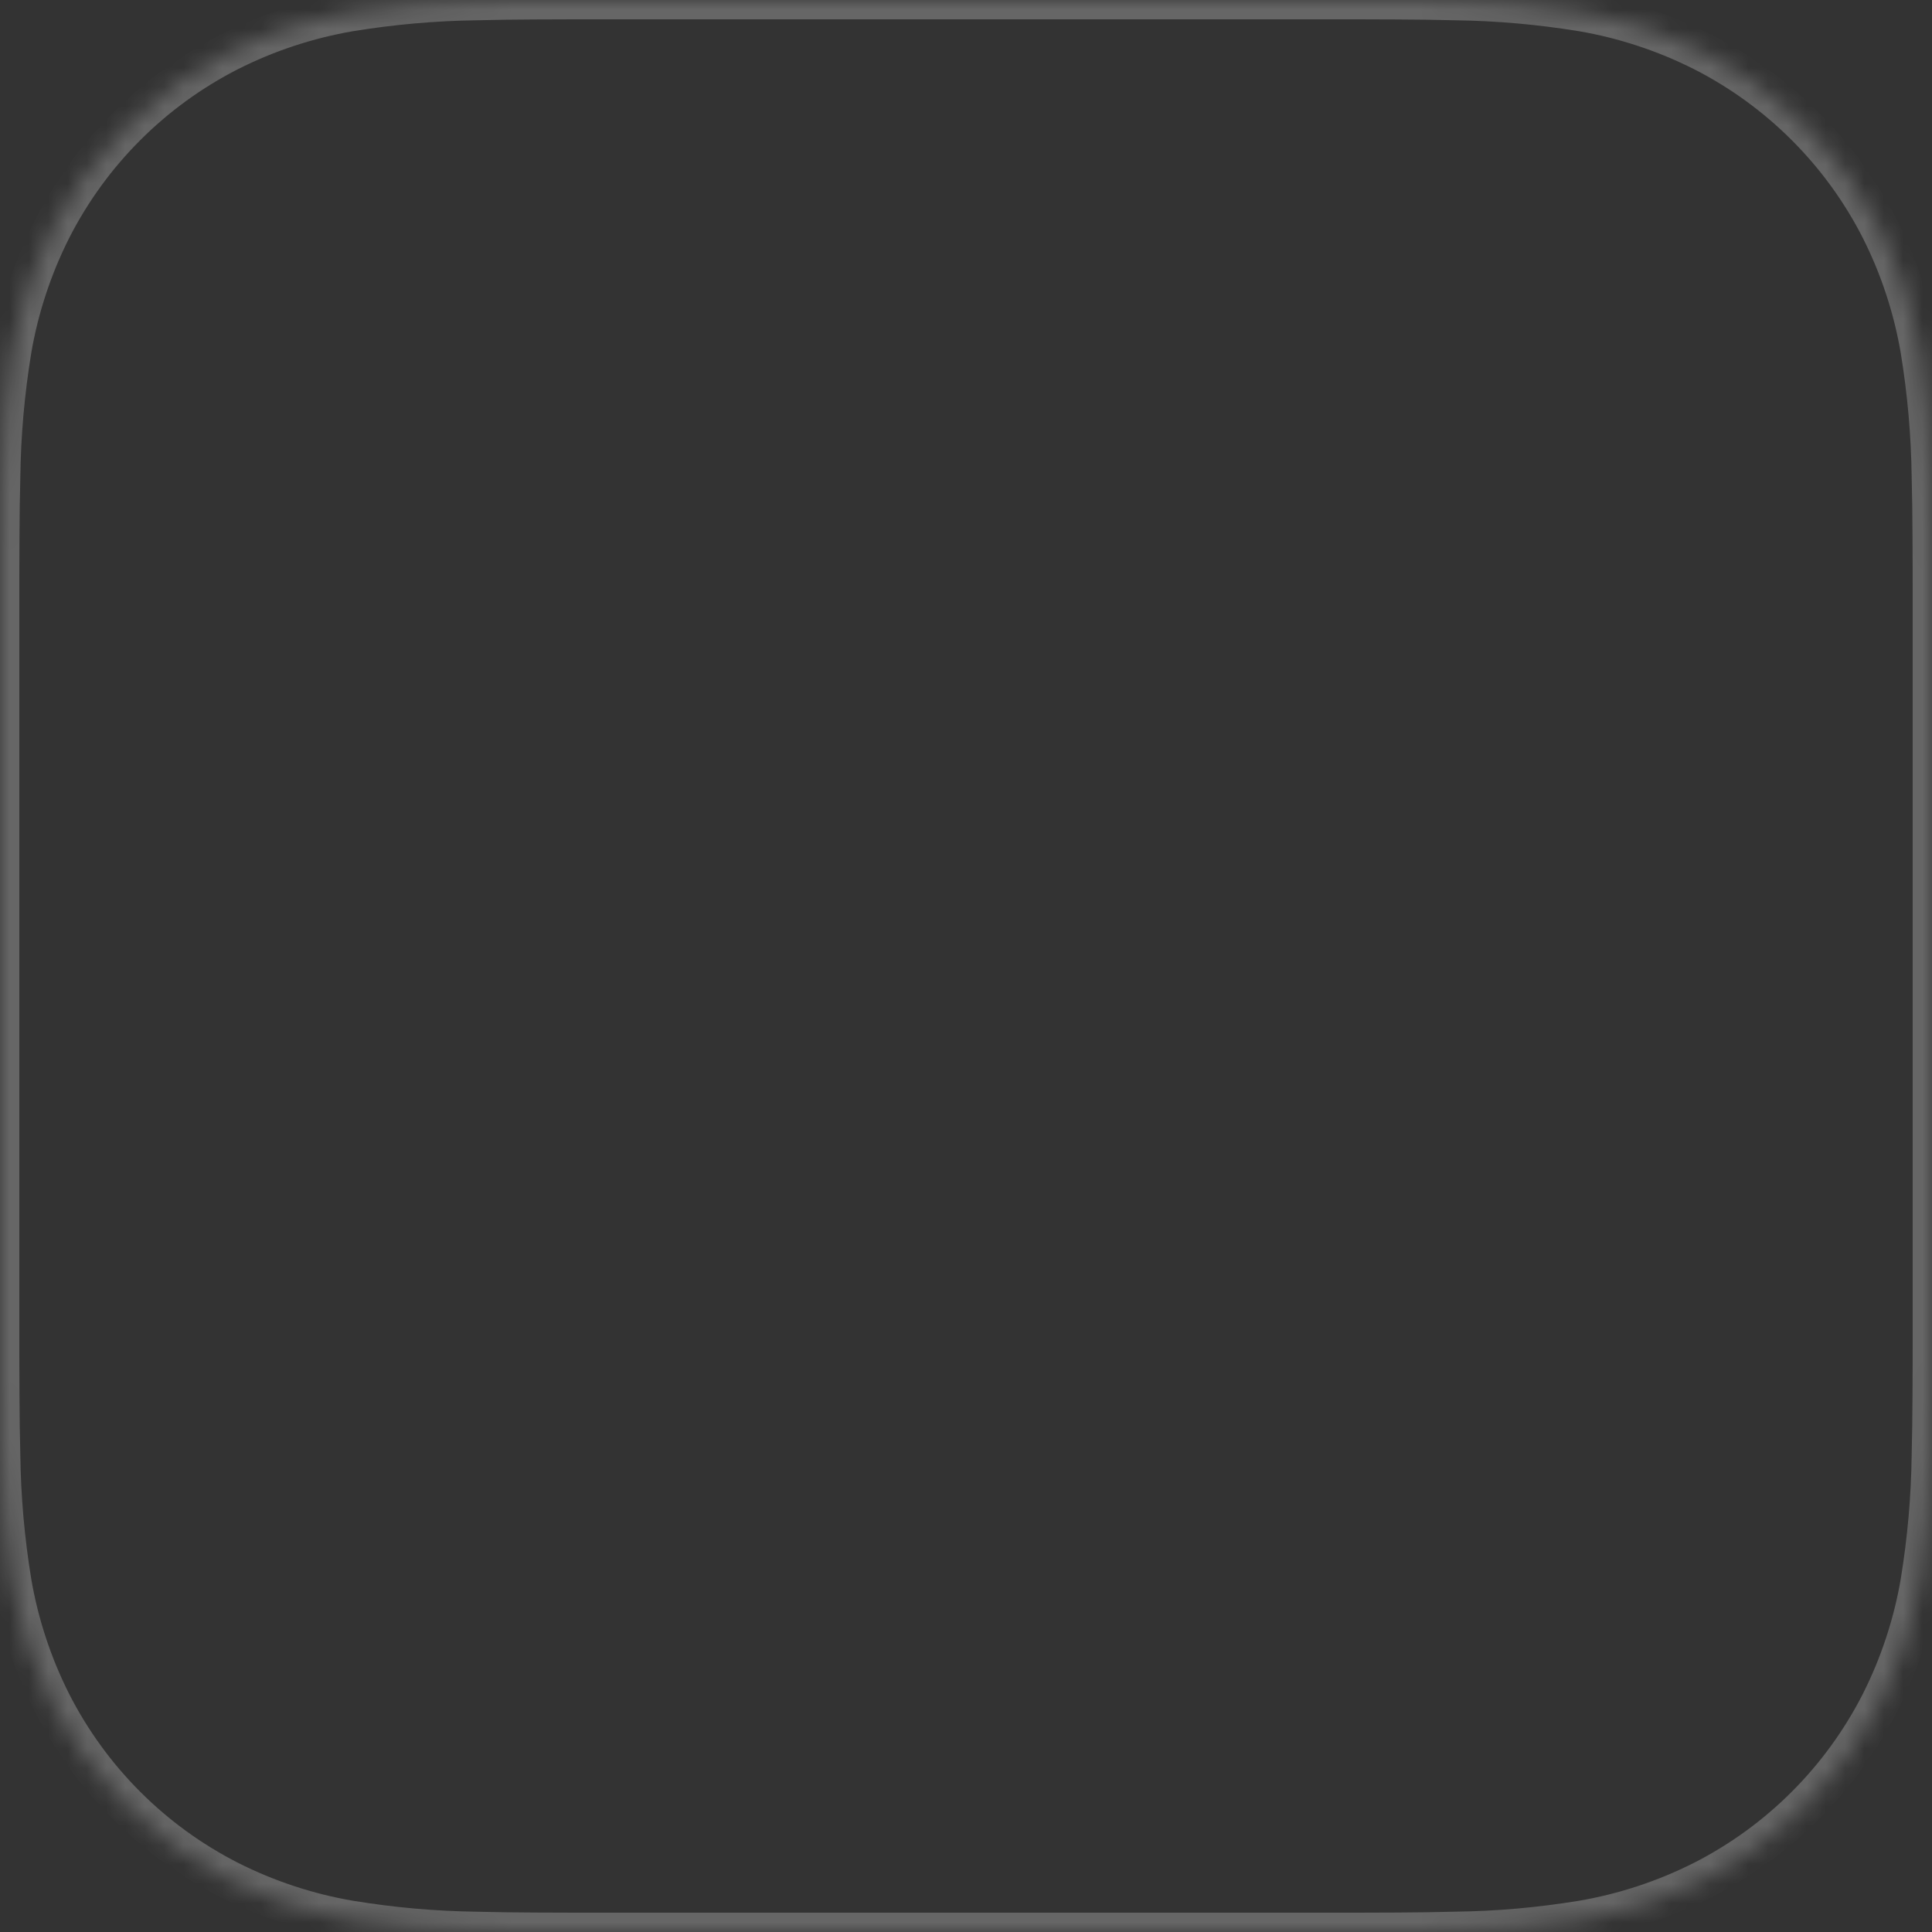 <svg width="100%" height="100%" viewBox="0 0 100 100" version="1.1" 
    xmlns="http://www.w3.org/2000/svg" 
    xmlns:xlink="http://www.w3.org/1999/xlink">
    <rect x="0" y="0" width="100" height="100" fill="#333333" stroke="none"/>
    <defs>
        <path d="M100,68.718 C100,69.914 100,71.107 99.991,72.301 C99.985,73.308 99.974,74.314 99.948,75.318 C99.92,77.519 99.727,79.715 99.37,81.886 C98.998,84.06 98.304,86.165 97.311,88.132 C95.297,92.085 92.083,95.299 88.13,97.313 C86.164,98.305 84.06,98.998 81.889,99.37 C79.715,99.728 77.52,99.922 75.32,99.948 C74.314,99.974 73.308,99.989 72.302,99.993 C71.107,100 69.913,100 68.72,100 L31.28,100 C30.087,100 28.893,100 27.698,99.993 C26.692,99.99 25.686,99.975 24.68,99.95 C22.479,99.922 20.283,99.728 18.111,99.37 C15.939,99 13.835,98.304 11.87,97.313 C7.917,95.3 4.703,92.087 2.689,88.134 C1.696,86.166 1.002,84.06 0.63,81.886 C0.273,79.715 0.08,77.521 0.052,75.321 C0.026,74.314 0.013,73.308 0.009,72.301 C0,71.105 0,69.914 0,68.718 L0,31.282 C0,30.086 0,28.89 0.009,27.695 C0.013,26.69 0.026,25.684 0.052,24.679 C0.08,22.479 0.273,20.285 0.63,18.114 C1.002,15.94 1.696,13.835 2.689,11.866 C4.703,7.913 7.917,4.699 11.87,2.685 C13.836,1.693 15.938,1 18.109,0.628 C20.283,0.272 22.478,0.078 24.678,0.05 C25.685,0.024 26.691,0.011 27.696,0.007 C28.891,0 30.087,0 31.278,0 L68.717,0 C69.913,0 71.109,0 72.302,0.007 C73.308,0.01 74.314,0.025 75.32,0.05 C77.52,0.078 79.715,0.272 81.887,0.628 C84.061,1 86.163,1.694 88.13,2.685 C92.084,4.698 95.299,7.912 97.313,11.866 C98.305,13.834 98.999,15.939 99.37,18.112 C99.727,20.283 99.92,22.479 99.948,24.679 C99.974,25.686 99.987,26.692 99.991,27.697 C100,28.893 100,30.086 100,31.28 L100,68.718 Z" id="path-1"></path>
    </defs>
    <g id="icon-mask-border" stroke="none" stroke-width="1" fill="none" fill-rule="evenodd">
        <mask id="mask-2" fill="white">
            <use xlink:href="#path-1"></use>
        </mask>

        <path d="M100,68.718 C100,69.914 100,71.107 99.991,72.301 C99.985,73.308 99.974,74.314 99.948,75.318 C99.92,77.519 99.727,79.715 99.37,81.886 C98.998,84.06 98.304,86.165 97.311,88.132 C95.297,92.085 92.083,95.299 88.13,97.313 C86.164,98.305 84.06,98.998 81.889,99.37 C79.715,99.728 77.52,99.922 75.32,99.948 C74.314,99.974 73.308,99.989 72.302,99.993 C71.107,100 69.913,100 68.72,100 L31.28,100 C30.087,100 28.893,100 27.698,99.993 C26.692,99.99 25.686,99.975 24.68,99.95 C22.479,99.922 20.283,99.728 18.111,99.37 C15.939,99 13.835,98.304 11.87,97.313 C7.917,95.3 4.703,92.087 2.689,88.134 C1.696,86.166 1.002,84.06 0.63,81.886 C0.273,79.715 0.08,77.521 0.052,75.321 C0.026,74.314 0.013,73.308 0.009,72.301 C0,71.105 0,69.914 0,68.718 L0,31.282 C0,30.086 0,28.89 0.009,27.695 C0.013,26.69 0.026,25.684 0.052,24.679 C0.08,22.479 0.273,20.285 0.63,18.114 C1.002,15.94 1.696,13.835 2.689,11.866 C4.703,7.913 7.917,4.699 11.87,2.685 C13.836,1.693 15.938,1 18.109,0.628 C20.283,0.272 22.478,0.078 24.678,0.05 C25.685,0.024 26.691,0.011 27.696,0.007 C28.891,0 30.087,0 31.278,0 L68.717,0 C69.913,0 71.109,0 72.302,0.007 C73.308,0.01 74.314,0.025 75.32,0.05 C77.52,0.078 79.715,0.272 81.887,0.628 C84.061,1 86.163,1.694 88.13,2.685 C92.084,4.698 95.299,7.912 97.313,11.866 C98.305,13.834 98.999,15.939 99.37,18.112 C99.727,20.283 99.92,22.479 99.948,24.679 C99.974,25.686 99.987,26.692 99.991,27.697 C100,28.893 100,30.086 100,31.28 L100,68.718 Z" id="border" stroke-opacity="0.25" stroke="#FFFFFF" stroke-width="2" mask="url(#mask-2)" stroke-linejoin="round" stroke-miterlimit="1.41" vector-effect="non-scaling-stroke"></path>
    </g>
</svg>

